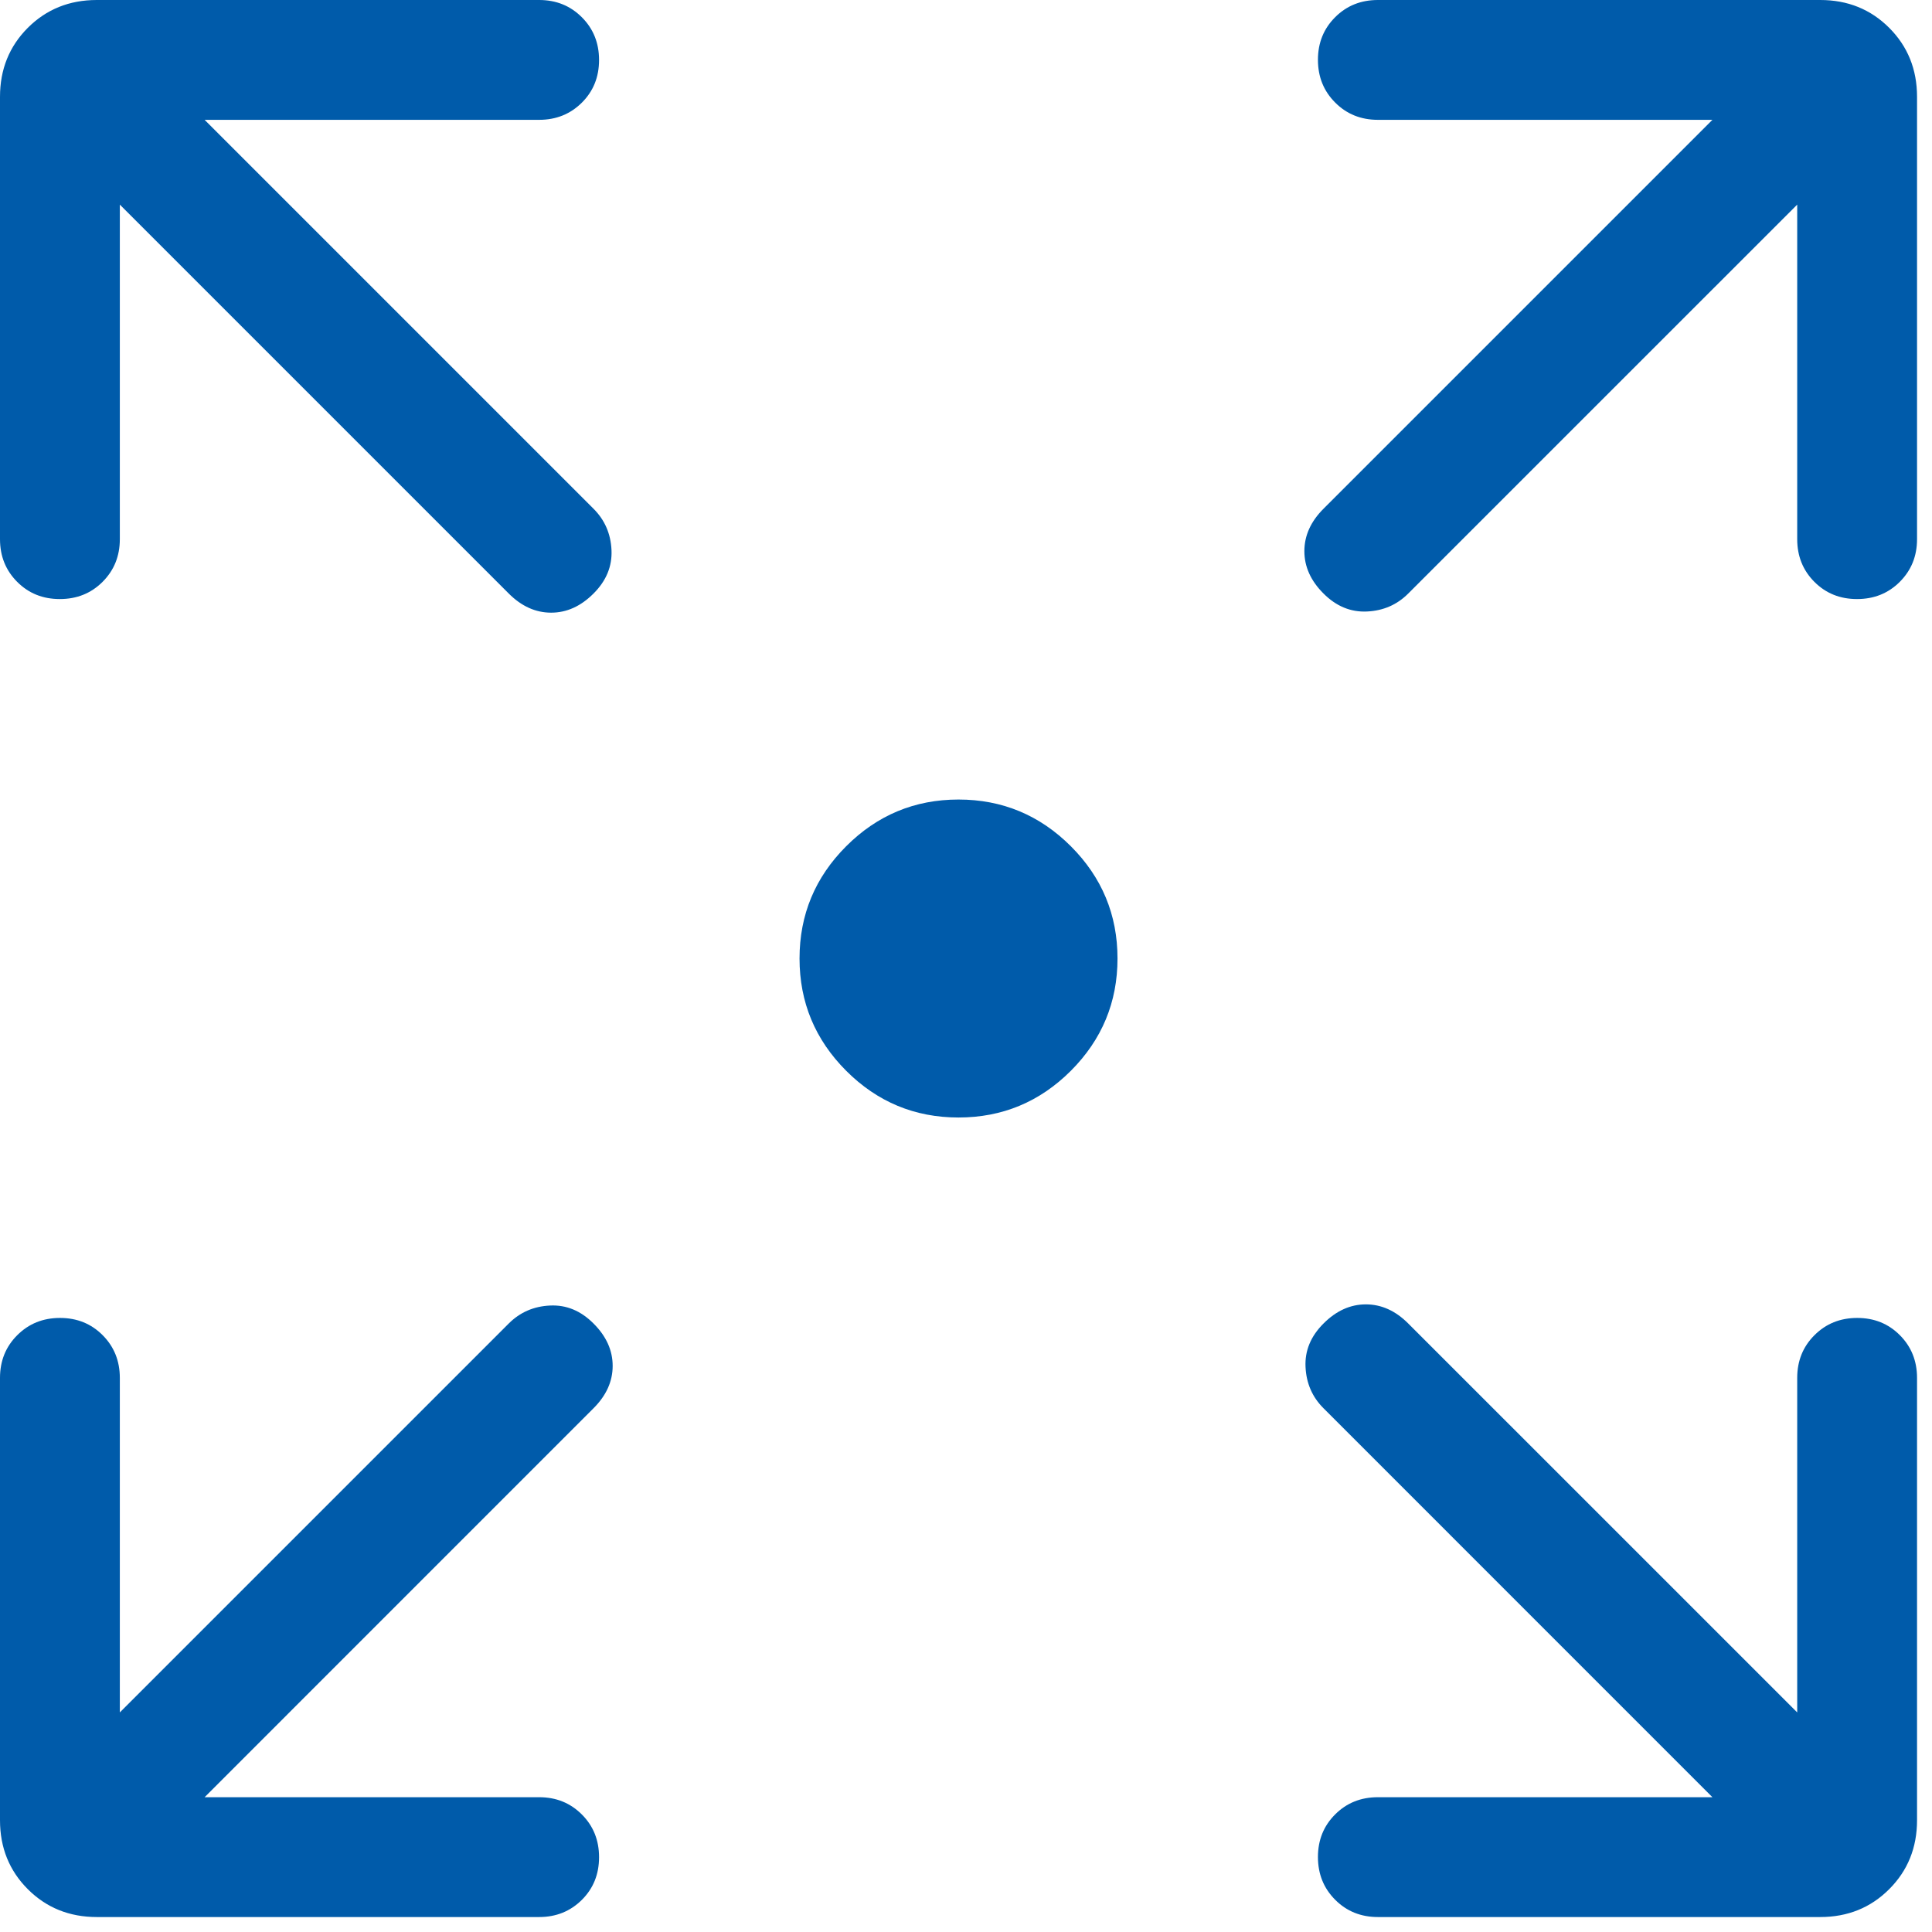<svg width="43" height="43" viewBox="0 0 43 43" fill="none" xmlns="http://www.w3.org/2000/svg">
<path d="M21.333 24.872C20.36 24.872 19.527 24.526 18.834 23.833C18.141 23.139 17.795 22.306 17.795 21.333C17.795 20.36 18.141 19.527 18.834 18.834C19.527 18.141 20.36 17.795 21.333 17.795C22.306 17.795 23.139 18.141 23.833 18.834C24.526 19.527 24.872 20.36 24.872 21.333C24.872 22.306 24.526 23.139 23.833 23.833C23.139 24.526 22.306 24.872 21.333 24.872ZM4.554 40H12C12.378 40 12.694 40.128 12.95 40.384C13.206 40.64 13.333 40.957 13.333 41.335C13.333 41.714 13.206 42.03 12.95 42.285C12.694 42.539 12.378 42.667 12 42.667H2.154C1.544 42.667 1.032 42.46 0.619 42.047C0.207 41.635 0 41.123 0 40.513V30.667C0 30.289 0.128 29.972 0.384 29.717C0.64 29.461 0.957 29.333 1.335 29.333C1.714 29.333 2.03 29.461 2.285 29.717C2.539 29.972 2.667 30.289 2.667 30.667V38.113L11.323 29.457C11.573 29.207 11.879 29.074 12.241 29.057C12.604 29.039 12.927 29.173 13.21 29.457C13.494 29.74 13.636 30.055 13.636 30.4C13.636 30.745 13.494 31.06 13.21 31.343L4.554 40ZM38.113 40L29.457 31.343C29.207 31.094 29.074 30.788 29.057 30.425C29.039 30.063 29.173 29.74 29.457 29.457C29.74 29.173 30.055 29.031 30.4 29.031C30.745 29.031 31.06 29.173 31.343 29.457L40 38.113V30.667C40 30.289 40.128 29.972 40.384 29.717C40.64 29.461 40.957 29.333 41.335 29.333C41.714 29.333 42.03 29.461 42.285 29.717C42.539 29.972 42.667 30.289 42.667 30.667V40.513C42.667 41.123 42.46 41.635 42.047 42.047C41.635 42.46 41.123 42.667 40.513 42.667H30.667C30.289 42.667 29.972 42.539 29.717 42.283C29.461 42.027 29.333 41.709 29.333 41.331C29.333 40.953 29.461 40.637 29.717 40.382C29.972 40.127 30.289 40 30.667 40H38.113ZM2.667 4.554V12C2.667 12.378 2.539 12.694 2.283 12.95C2.027 13.206 1.71 13.333 1.331 13.333C0.953 13.333 0.637 13.206 0.382 12.95C0.127 12.694 0 12.378 0 12V2.154C0 1.544 0.207 1.032 0.619 0.619C1.032 0.207 1.544 0 2.154 0H12C12.378 0 12.694 0.128 12.95 0.384C13.206 0.64 13.333 0.957 13.333 1.335C13.333 1.714 13.206 2.03 12.95 2.285C12.694 2.539 12.378 2.667 12 2.667H4.554L13.21 11.323C13.46 11.573 13.593 11.879 13.61 12.241C13.627 12.604 13.494 12.927 13.21 13.21C12.927 13.494 12.612 13.636 12.267 13.636C11.921 13.636 11.607 13.494 11.323 13.21L2.667 4.554ZM40 4.554L31.343 13.21C31.094 13.46 30.788 13.593 30.425 13.61C30.063 13.627 29.74 13.494 29.457 13.21C29.173 12.927 29.031 12.612 29.031 12.267C29.031 11.921 29.173 11.607 29.457 11.323L38.113 2.667H30.667C30.289 2.667 29.972 2.539 29.717 2.283C29.461 2.027 29.333 1.71 29.333 1.331C29.333 0.953 29.461 0.637 29.717 0.382C29.972 0.127 30.289 0 30.667 0H40.513C41.123 0 41.635 0.207 42.047 0.619C42.46 1.032 42.667 1.544 42.667 2.154V12C42.667 12.378 42.539 12.694 42.283 12.95C42.027 13.206 41.71 13.333 41.331 13.333C40.953 13.333 40.637 13.206 40.382 12.95C40.127 12.694 40 12.378 40 12V4.554Z" fill="#005BAA"/>
</svg>
